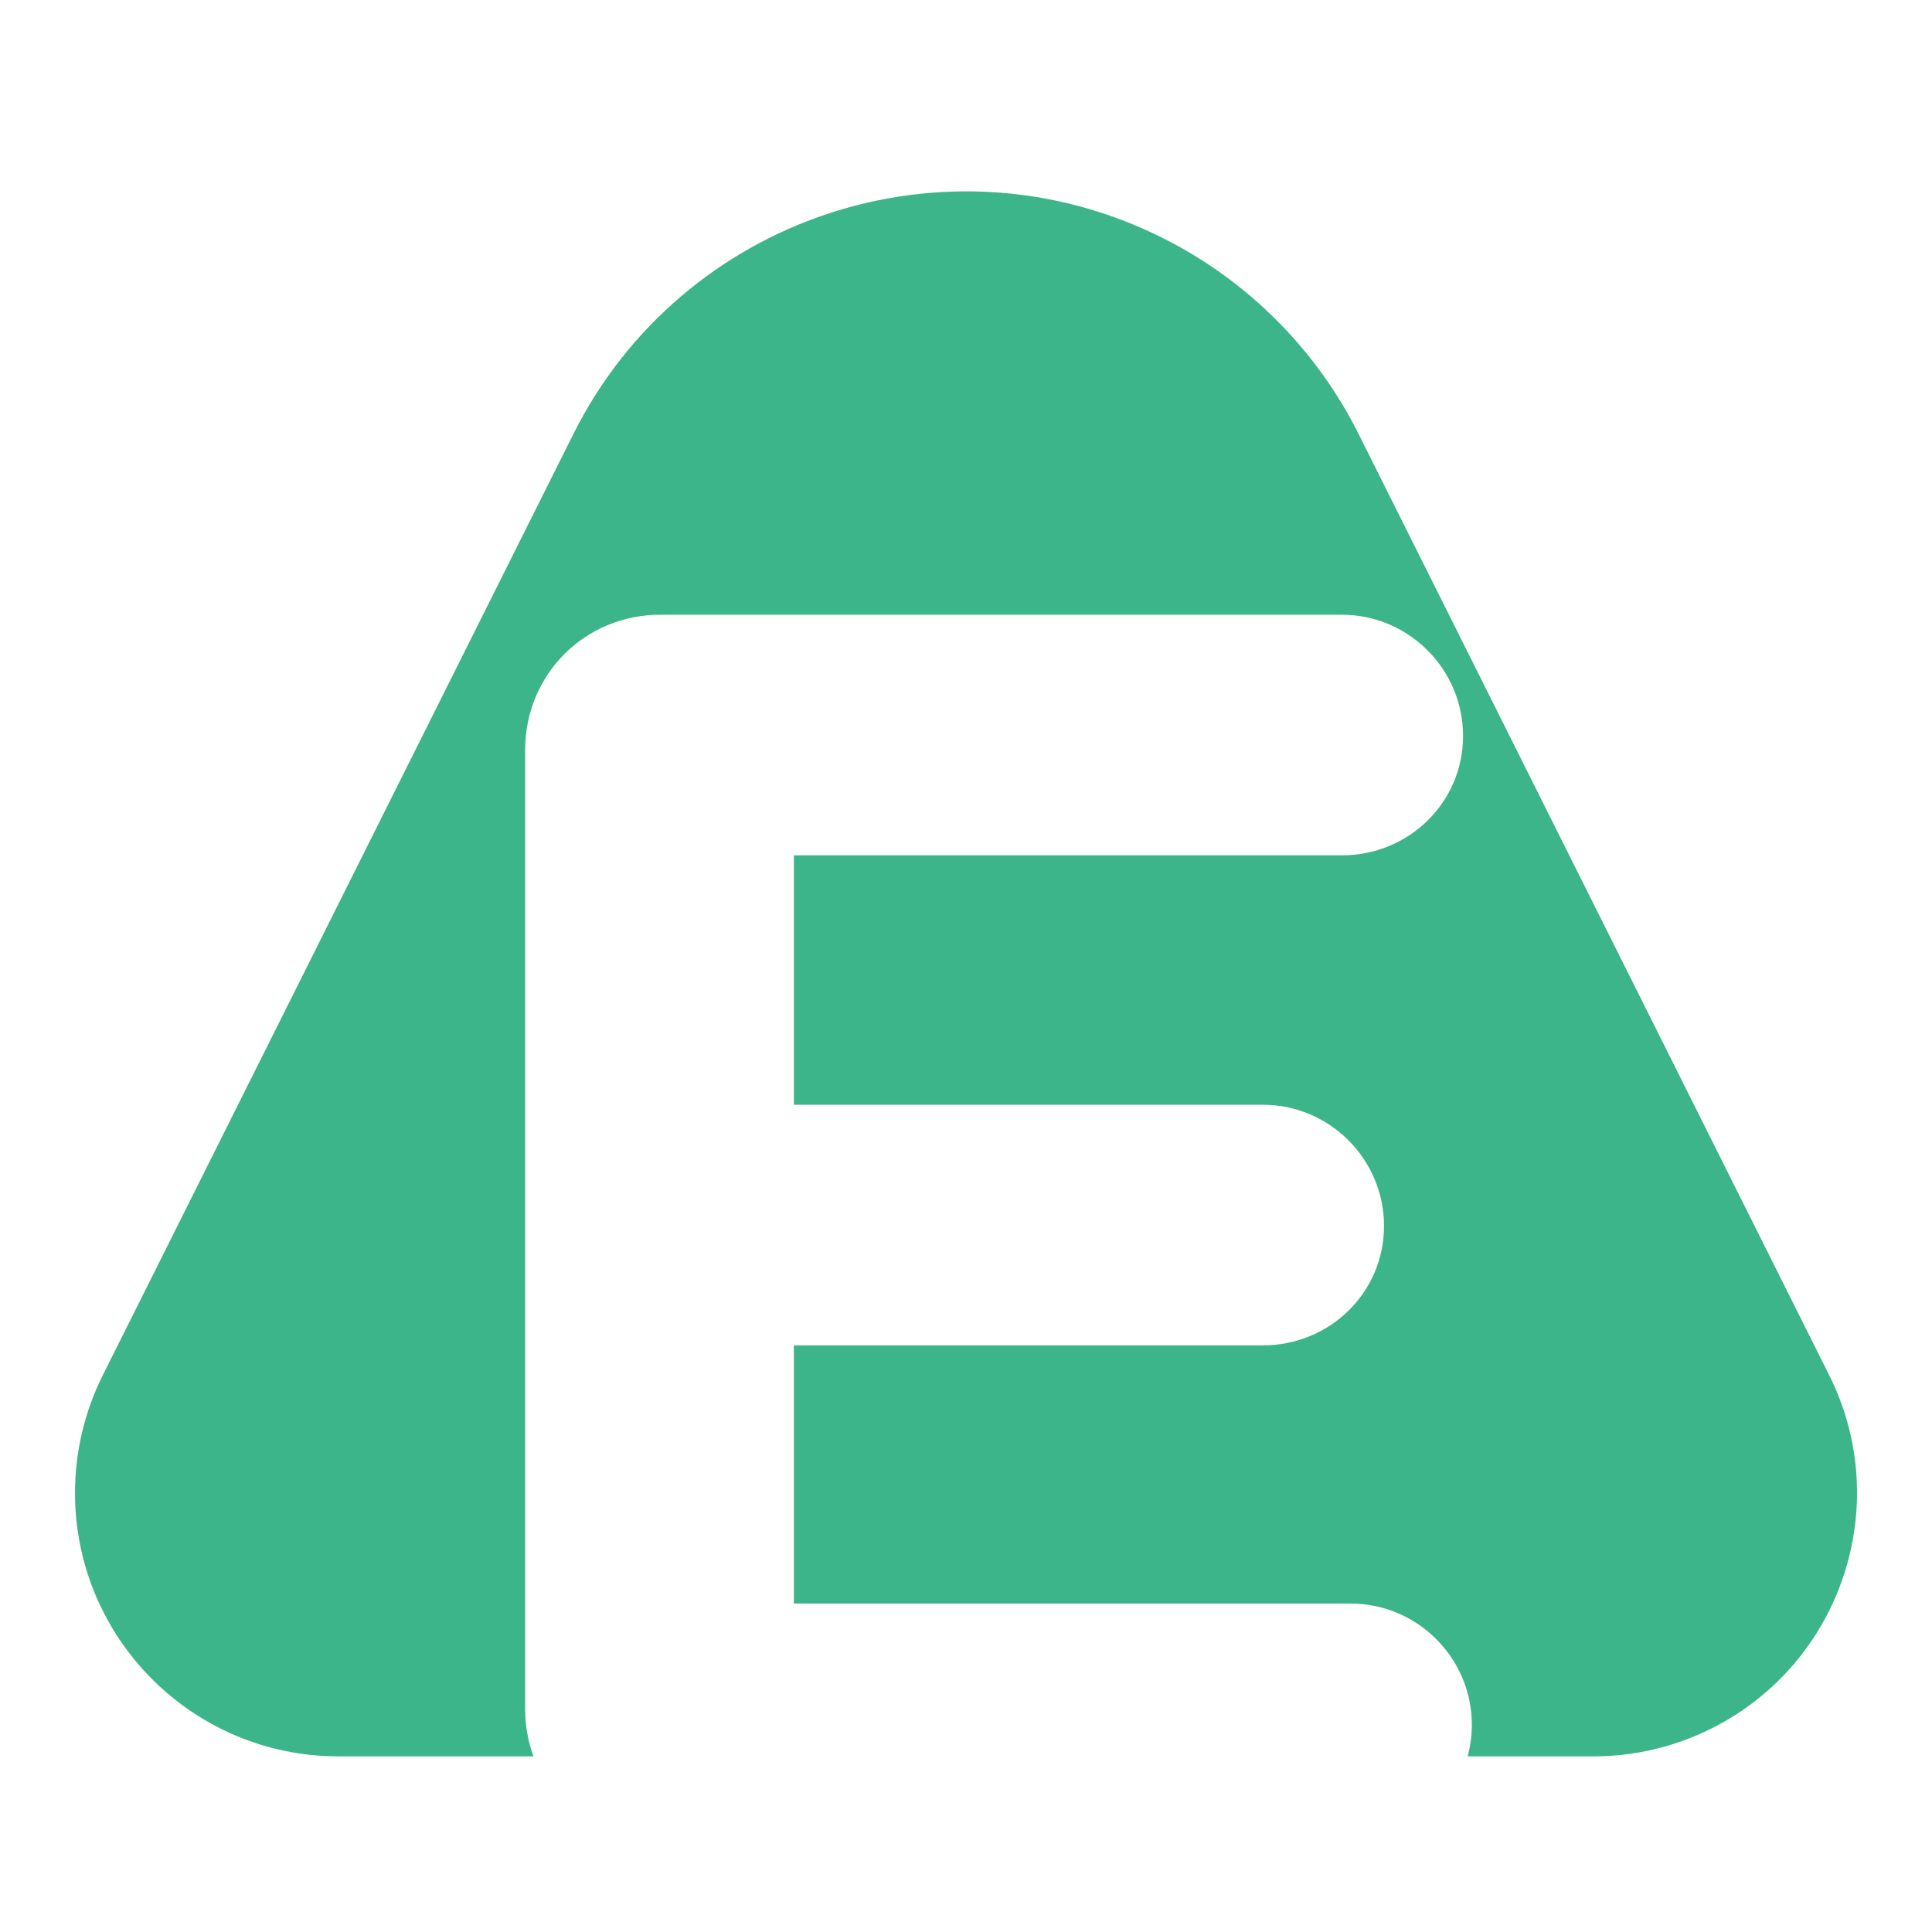 <svg width="512px" height="512px" viewBox="0 0 22 18" version="1.1" xmlns="http://www.w3.org/2000/svg" xmlns:xlink="http://www.w3.org/1999/xlink" style="fill: rgb(61, 181, 139);">
    <title>EkaPool Mining Multi Coin</title>
    <desc>Ekapool mining multi coin</desc>
    <g id="Page-1" stroke="none" stroke-width="1" fillnot="none" fillnot-rule="evenodd">
        <g id="Artboard" transform="translate(-261, -313)" fillnot="#000000">
            <path d="M277.712,331 C277.743,330.886 277.76,330.765 277.76,330.64 C277.76,329.88 277.14,329.26 276.38,329.26 L270.04,329.26 L270.04,326.32 L275.38,326.32 C276.14,326.32 276.76,325.72 276.76,324.96 C276.76,324.2 276.14,323.58 275.38,323.58 L270.04,323.58 L270.04,320.74 L276.28,320.74 C277.04,320.74 277.66,320.14 277.66,319.38 C277.66,318.62 277.04,318 276.28,318 L268.52,318 C267.66,318 266.98,318.68 266.98,319.54 L266.98,330.46 C266.98,330.651 267.013,330.832 267.075,331 L264.854,331 C263.197,331 261.854,329.657 261.854,328 C261.854,327.534 261.963,327.075 262.171,326.658 L267.528,315.944 C268.763,313.474 271.766,312.473 274.236,313.708 C275.204,314.192 275.988,314.977 276.472,315.944 L281.829,326.658 C282.57,328.14 281.969,329.942 280.488,330.683 C280.071,330.892 279.612,331 279.146,331 L277.712,331 Z" id="Ekapool"></path>
        </g>
    </g>
</svg>